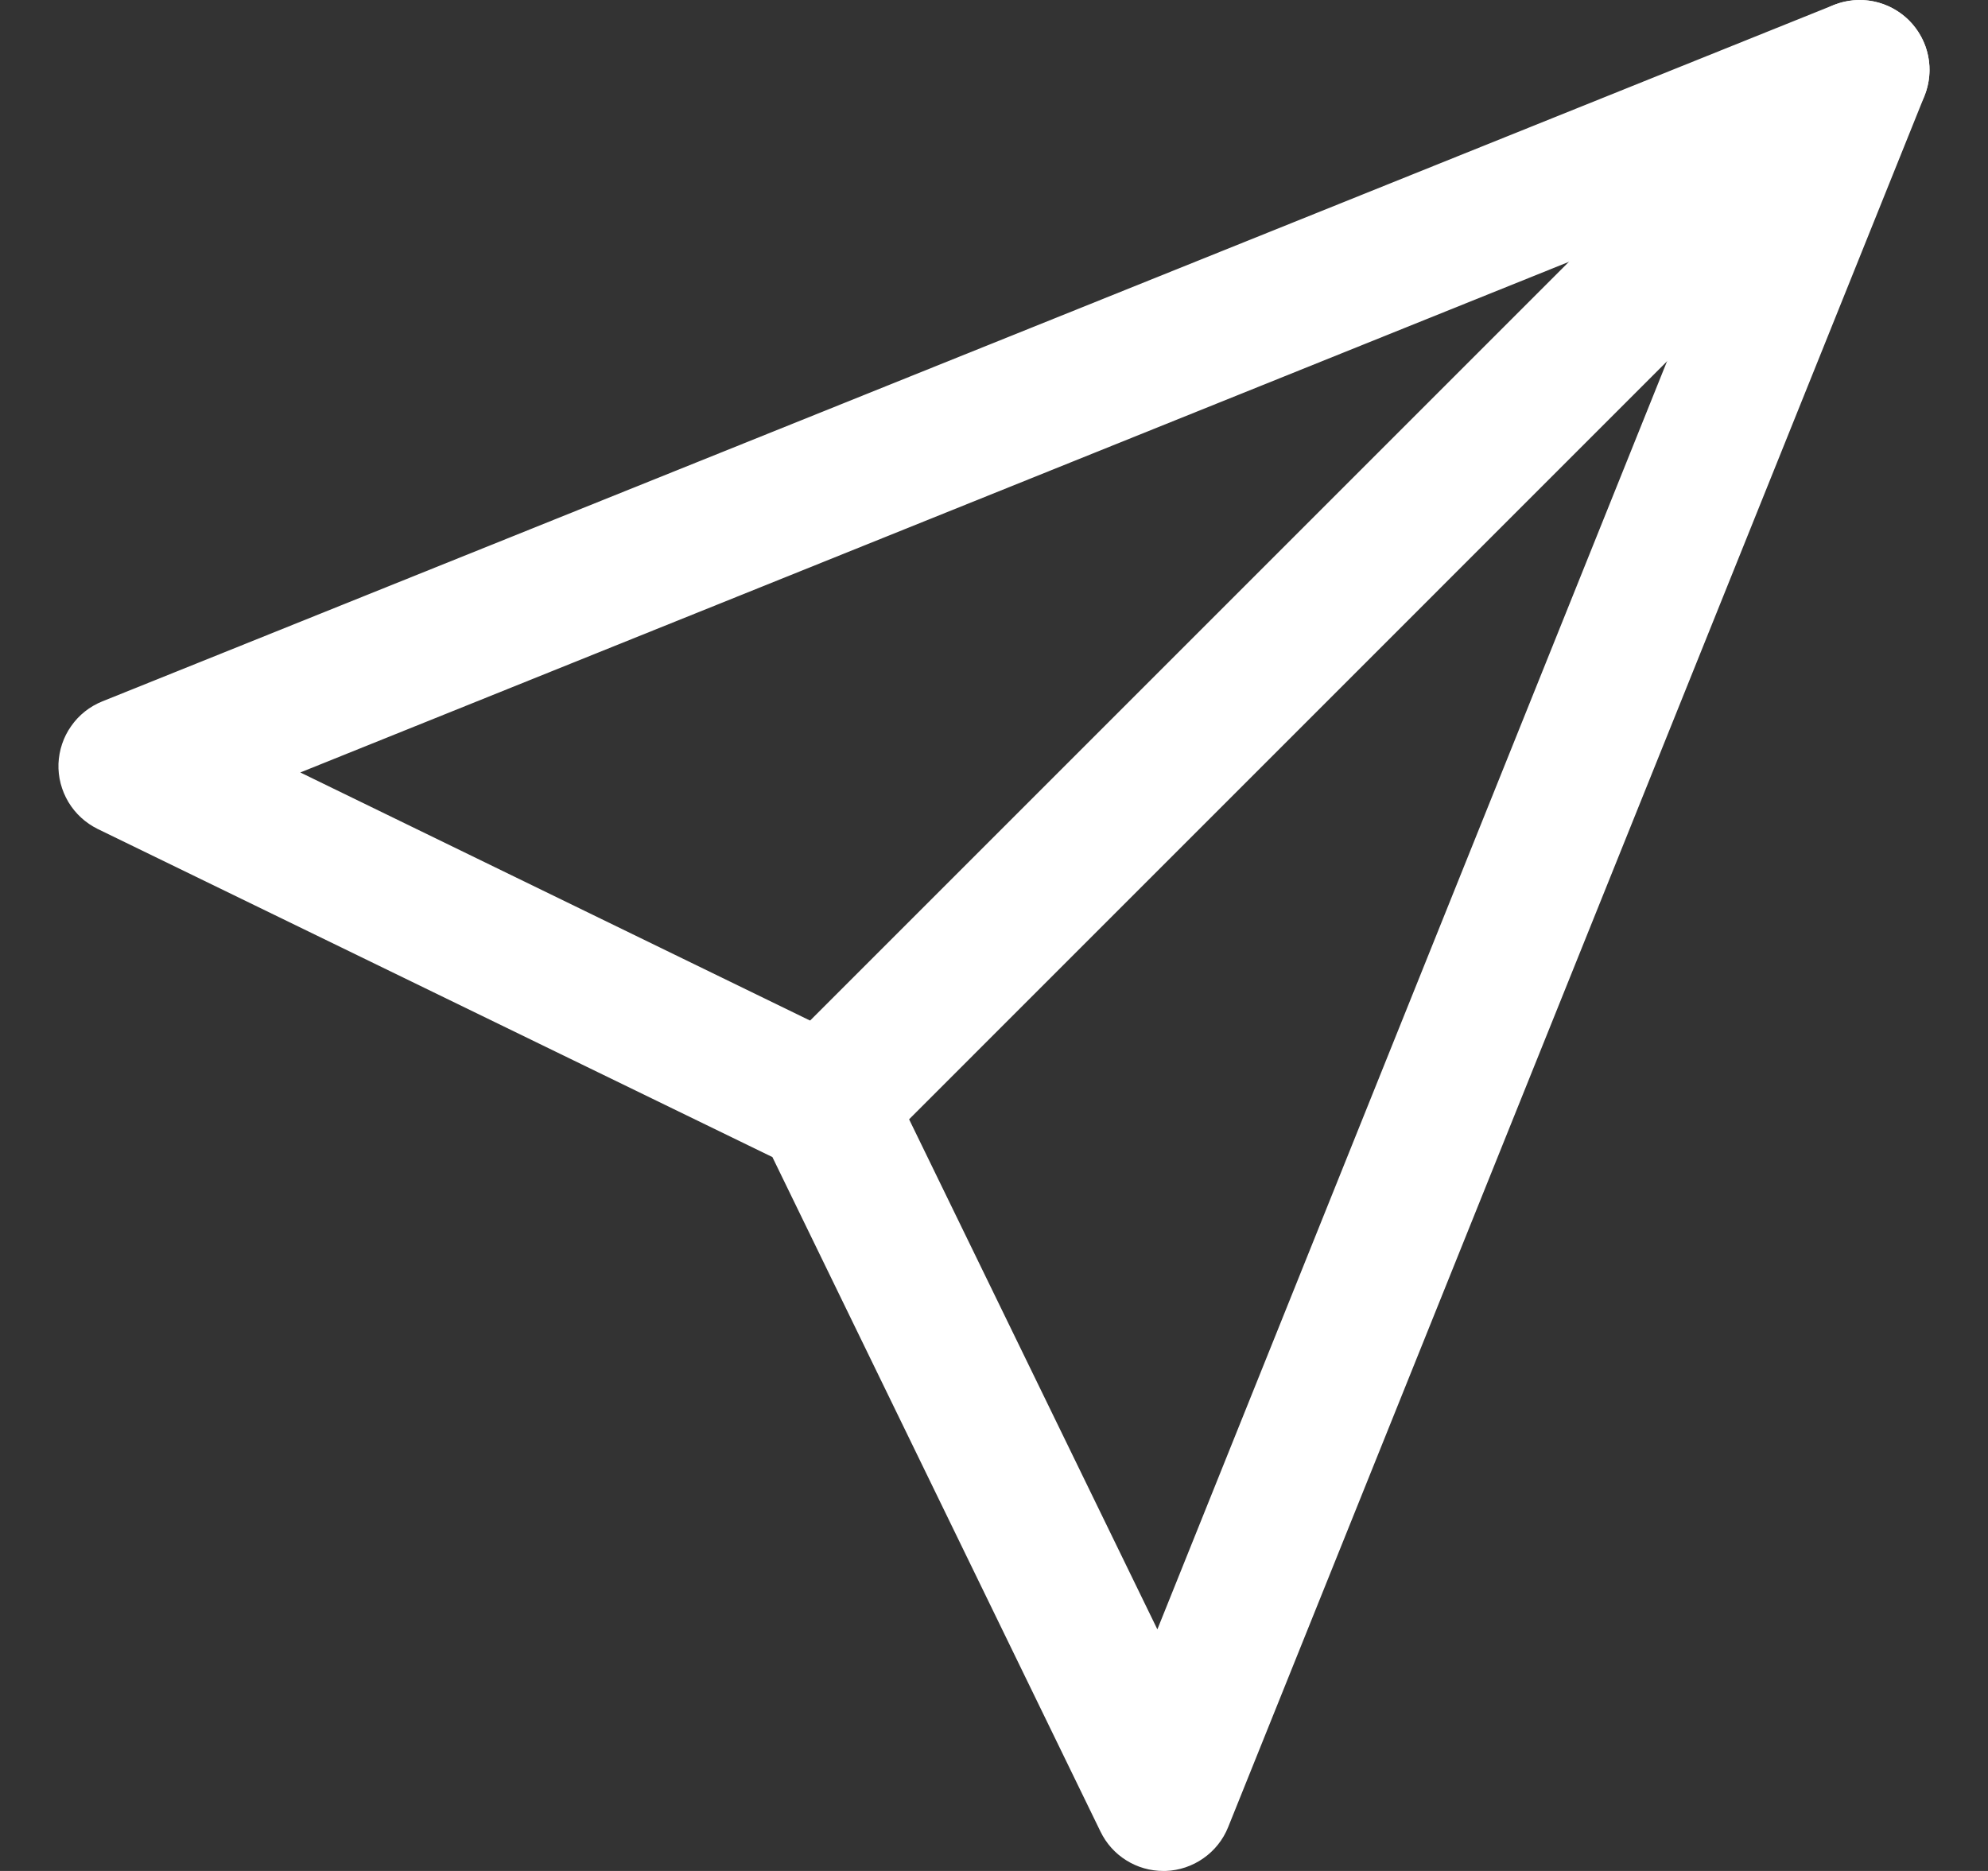 <svg width="17" height="16" viewBox="0 0 17 16" fill="none" xmlns="http://www.w3.org/2000/svg">
<rect x="0" y="0" width="17" height="16" fill="#333333" stroke="none"/>
<path d="M9.948 16C9.836 16 9.726 15.969 9.631 15.909C9.536 15.85 9.46 15.765 9.411 15.664L6.605 9.895L0.835 7.089C0.732 7.038 0.645 6.959 0.585 6.859C0.526 6.76 0.496 6.646 0.5 6.531C0.505 6.415 0.542 6.303 0.609 6.209C0.675 6.114 0.768 6.041 0.875 5.998L15.68 0.043C15.788 -0 15.907 -0.011 16.022 0.012C16.137 0.035 16.242 0.092 16.325 0.175C16.408 0.258 16.465 0.363 16.488 0.478C16.511 0.593 16.5 0.712 16.457 0.82L10.502 15.626C10.459 15.733 10.385 15.826 10.29 15.892C10.196 15.958 10.084 15.996 9.968 16L9.948 16ZM2.568 6.606L7.312 8.915C7.433 8.973 7.53 9.07 7.588 9.19L9.897 13.934L14.825 1.672L2.568 6.606Z" fill="white"/>
<path d="M7.051 10.045C6.933 10.045 6.818 10.01 6.72 9.945C6.621 9.879 6.545 9.786 6.5 9.677C6.454 9.568 6.443 9.448 6.466 9.332C6.489 9.216 6.546 9.109 6.629 9.026L15.48 0.175C15.536 0.12 15.602 0.076 15.674 0.046C15.746 0.016 15.824 0 15.902 0C15.981 0 16.059 0.016 16.131 0.046C16.203 0.076 16.269 0.12 16.325 0.175C16.38 0.231 16.424 0.297 16.454 0.369C16.484 0.441 16.5 0.519 16.5 0.598C16.5 0.676 16.484 0.754 16.454 0.826C16.424 0.898 16.38 0.964 16.325 1.02L7.474 9.872C7.361 9.984 7.209 10.046 7.051 10.045Z" fill="white"/>
</svg>

